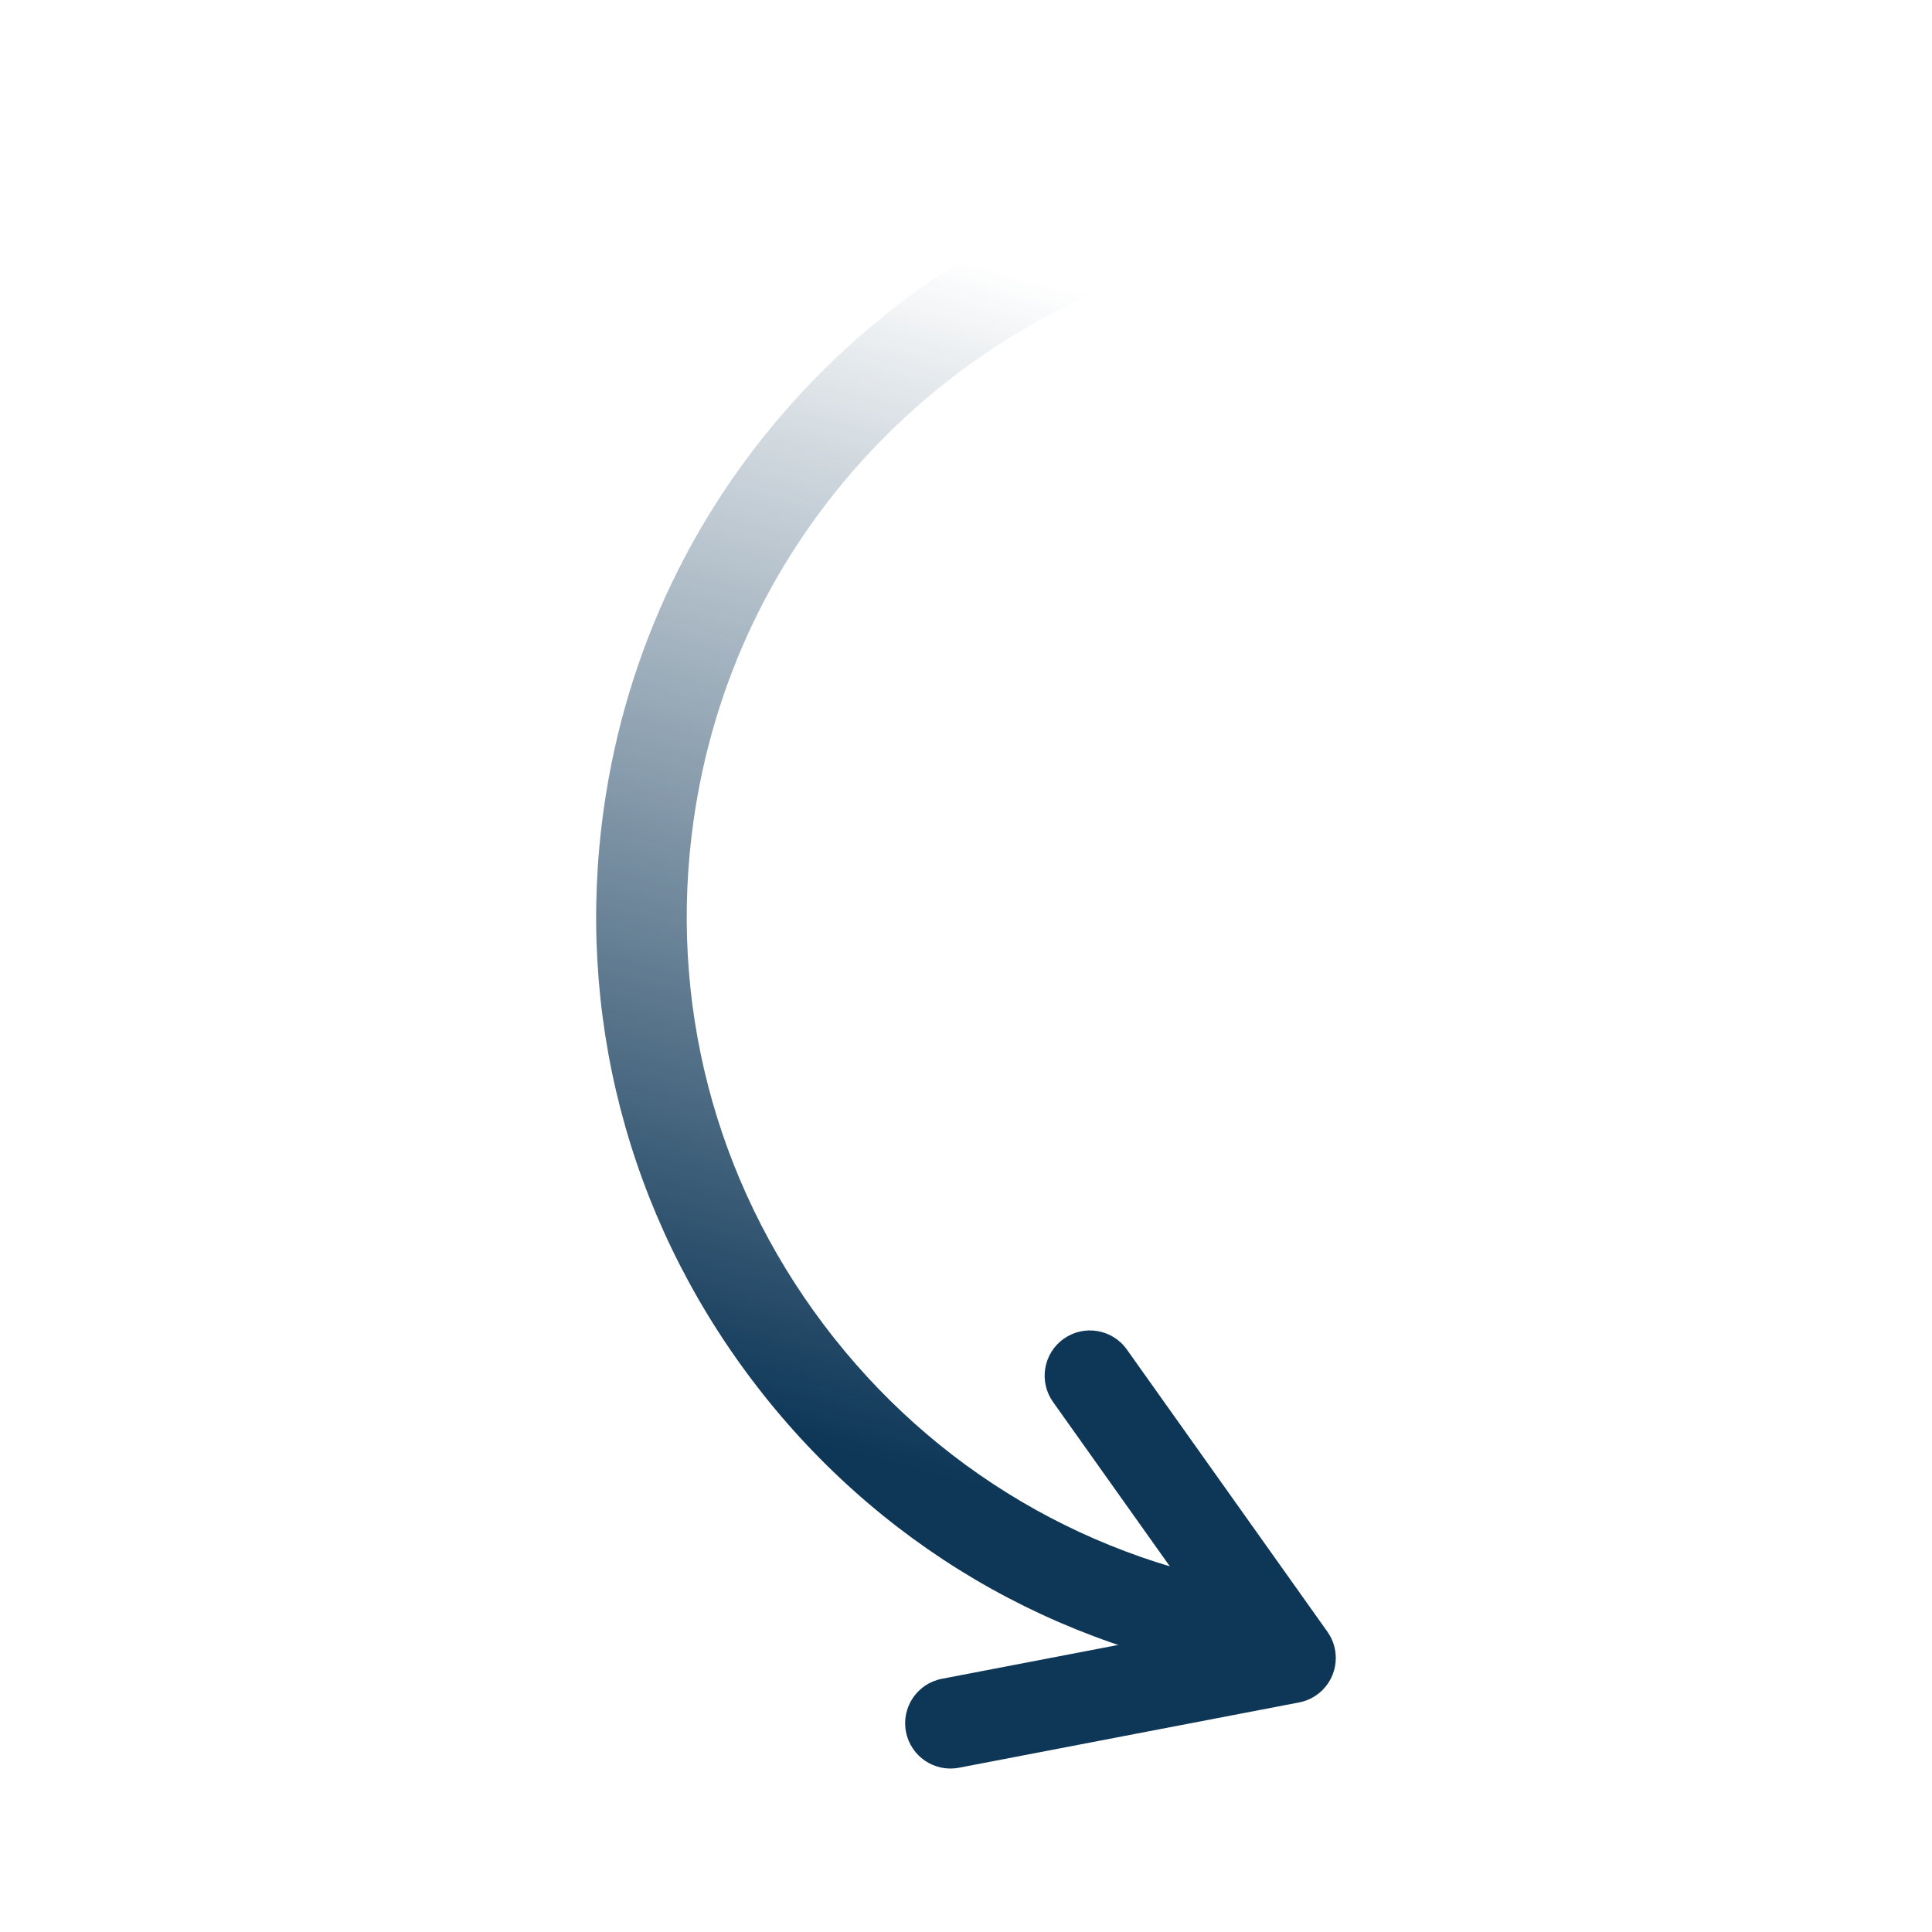 <?xml version="1.0" encoding="UTF-8"?> <svg xmlns="http://www.w3.org/2000/svg" width="512" height="512" viewBox="0 0 512 512" fill="none"> <path d="M354 439.381C354 440.89 353.716 442.407 353.137 443.85C351.616 447.639 348.273 450.395 344.262 451.165L254.138 468.465C247.63 469.715 241.341 465.451 240.091 458.943C238.84 452.433 243.105 446.145 249.614 444.896L321.404 431.115L279.062 371.531C275.222 366.129 276.49 358.636 281.892 354.798C287.294 350.959 294.786 352.226 298.624 357.629L351.78 432.43C353.246 434.491 354 436.926 354 439.381V439.381Z" fill="#0D3657"></path> <path d="M347.292 432.854C347.292 433.411 347.253 433.973 347.173 434.54C346.251 441.103 340.183 445.675 333.62 444.753C279.694 437.173 231.929 409.021 199.123 365.482C166.317 321.943 152.426 268.272 160.007 214.338C165.897 172.451 184.277 134.048 213.16 103.281C241.391 73.21 277.497 52.575 317.574 43.608C324.042 42.162 330.458 46.231 331.905 52.699C333.355 59.167 329.282 65.583 322.814 67.03C287.45 74.941 255.583 93.157 230.658 119.708C205.181 146.845 188.97 180.723 183.772 217.68C177.086 265.258 189.342 312.621 218.291 351.039C247.238 389.457 289.383 414.298 336.96 420.986C342.956 421.829 347.291 426.968 347.292 432.854V432.854Z" fill="url(#paint0_linear_603_101)"></path> <defs> <linearGradient id="paint0_linear_603_101" x1="192.5" y1="376" x2="274.5" y2="74" gradientUnits="userSpaceOnUse"> <stop stop-color="#0D3657"></stop> <stop offset="1" stop-color="#0D3657" stop-opacity="0"></stop> </linearGradient> </defs> </svg> 